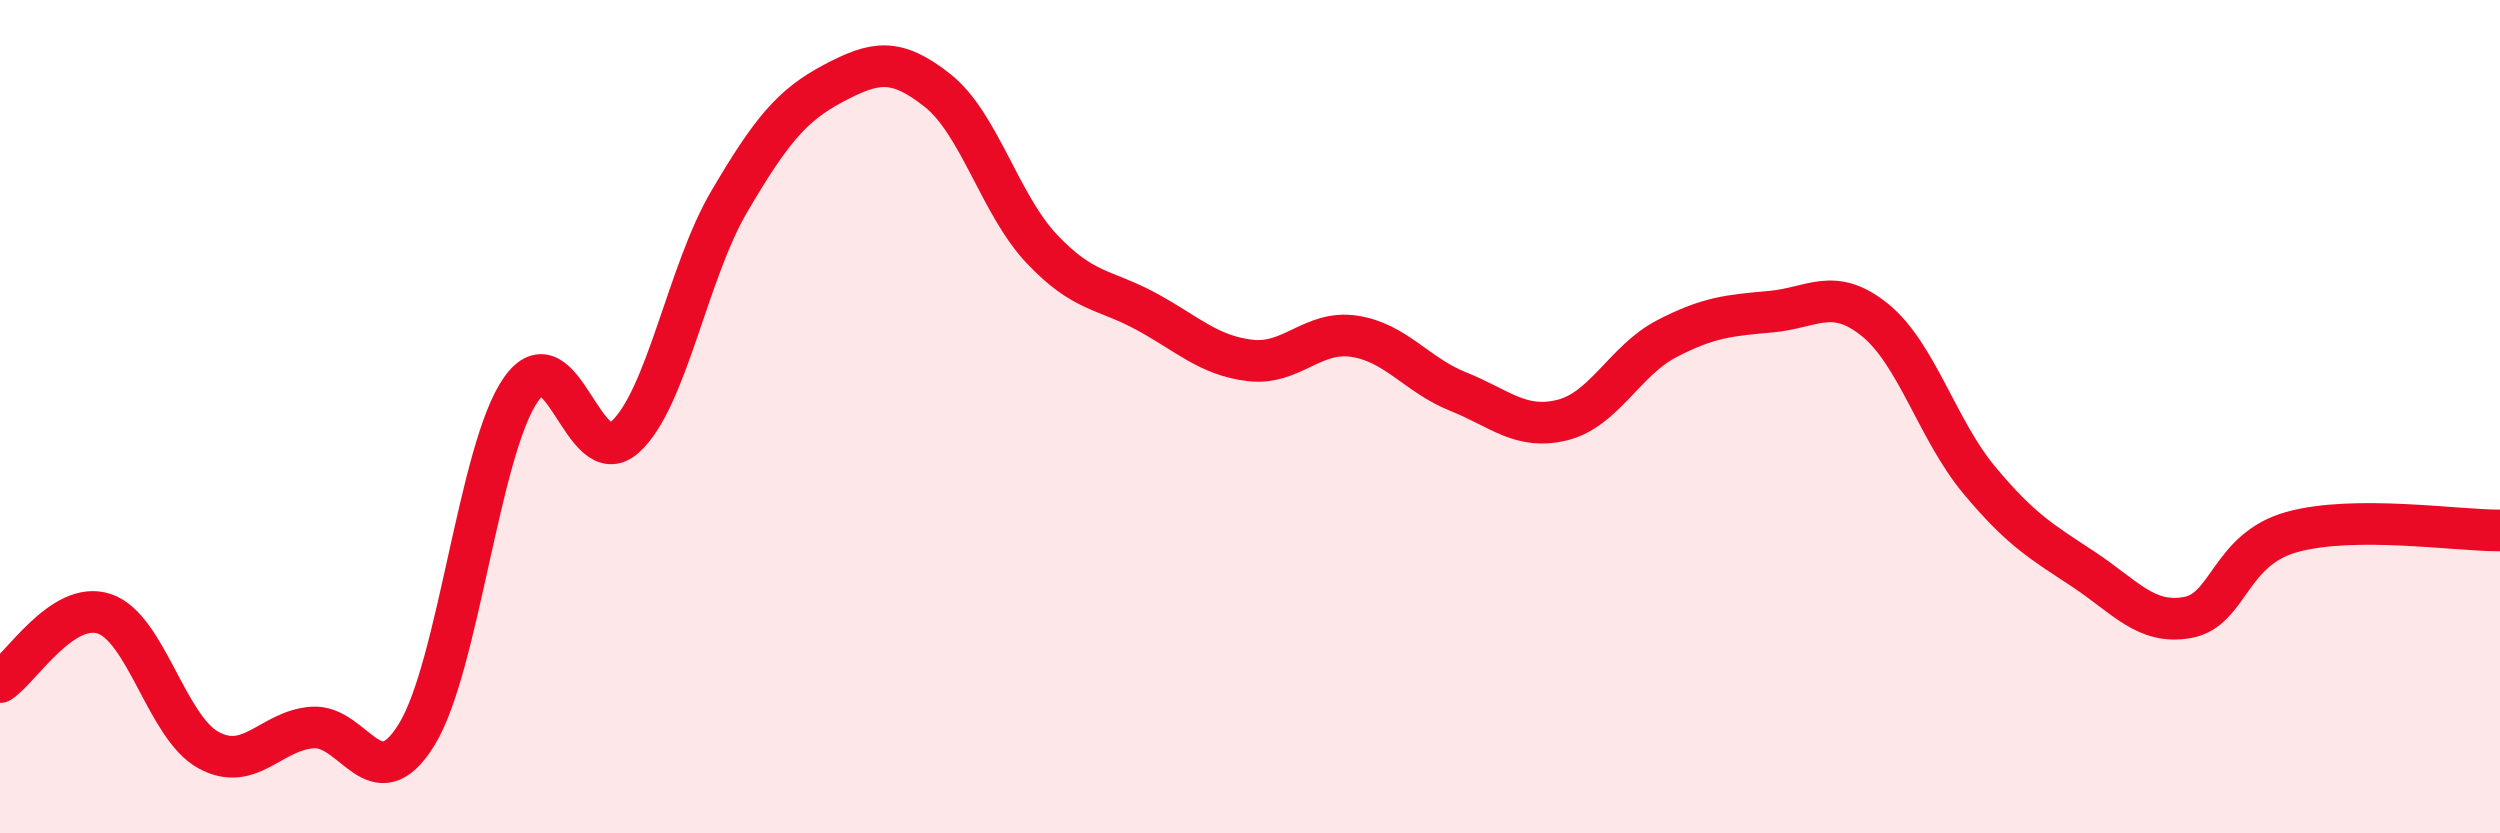 
    <svg width="60" height="20" viewBox="0 0 60 20" xmlns="http://www.w3.org/2000/svg">
      <path
        d="M 0,16.37 C 0.5,16.04 1.5,14.4 2.5,14.73 C 3.5,15.06 4,17.45 5,18 C 6,18.55 6.5,17.53 7.5,17.46 C 8.5,17.39 9,19.25 10,17.63 C 11,16.01 11.5,10.78 12.5,9.35 C 13.5,7.92 14,11.39 15,10.49 C 16,9.59 16.5,6.54 17.5,4.84 C 18.5,3.14 19,2.53 20,2 C 21,1.47 21.5,1.38 22.5,2.17 C 23.5,2.96 24,4.91 25,5.97 C 26,7.03 26.5,6.93 27.5,7.47 C 28.5,8.01 29,8.53 30,8.65 C 31,8.77 31.5,7.92 32.5,8.07 C 33.5,8.22 34,9 35,9.4 C 36,9.8 36.5,10.33 37.5,10.08 C 38.5,9.83 39,8.65 40,8.13 C 41,7.61 41.5,7.57 42.5,7.48 C 43.5,7.39 44,6.87 45,7.68 C 46,8.49 46.5,10.32 47.5,11.52 C 48.5,12.72 49,13 50,13.66 C 51,14.32 51.5,15 52.5,14.82 C 53.5,14.64 53.5,13.19 55,12.77 C 56.5,12.35 59,12.74 60,12.73L60 20L0 20Z"
        fill="#EB0A25"
        opacity="0.1"
        stroke-linecap="round"
        stroke-linejoin="round"
      />
      <path
        d="M 0,16.37 C 0.5,16.04 1.5,14.4 2.5,14.73 C 3.5,15.06 4,17.45 5,18 C 6,18.55 6.5,17.53 7.5,17.46 C 8.5,17.39 9,19.25 10,17.63 C 11,16.01 11.5,10.78 12.5,9.35 C 13.5,7.92 14,11.39 15,10.49 C 16,9.59 16.5,6.54 17.5,4.84 C 18.5,3.14 19,2.53 20,2 C 21,1.47 21.5,1.38 22.5,2.17 C 23.5,2.96 24,4.91 25,5.97 C 26,7.03 26.5,6.93 27.5,7.47 C 28.5,8.01 29,8.53 30,8.65 C 31,8.77 31.5,7.92 32.5,8.07 C 33.5,8.22 34,9 35,9.4 C 36,9.8 36.5,10.33 37.5,10.08 C 38.5,9.83 39,8.65 40,8.13 C 41,7.61 41.5,7.57 42.5,7.48 C 43.5,7.39 44,6.87 45,7.68 C 46,8.49 46.5,10.32 47.5,11.52 C 48.5,12.72 49,13 50,13.66 C 51,14.32 51.5,15 52.5,14.82 C 53.5,14.64 53.5,13.19 55,12.77 C 56.5,12.35 59,12.74 60,12.73"
        stroke="#EB0A25"
        stroke-width="1"
        fill="none"
        stroke-linecap="round"
        stroke-linejoin="round"
      />
    </svg>
  